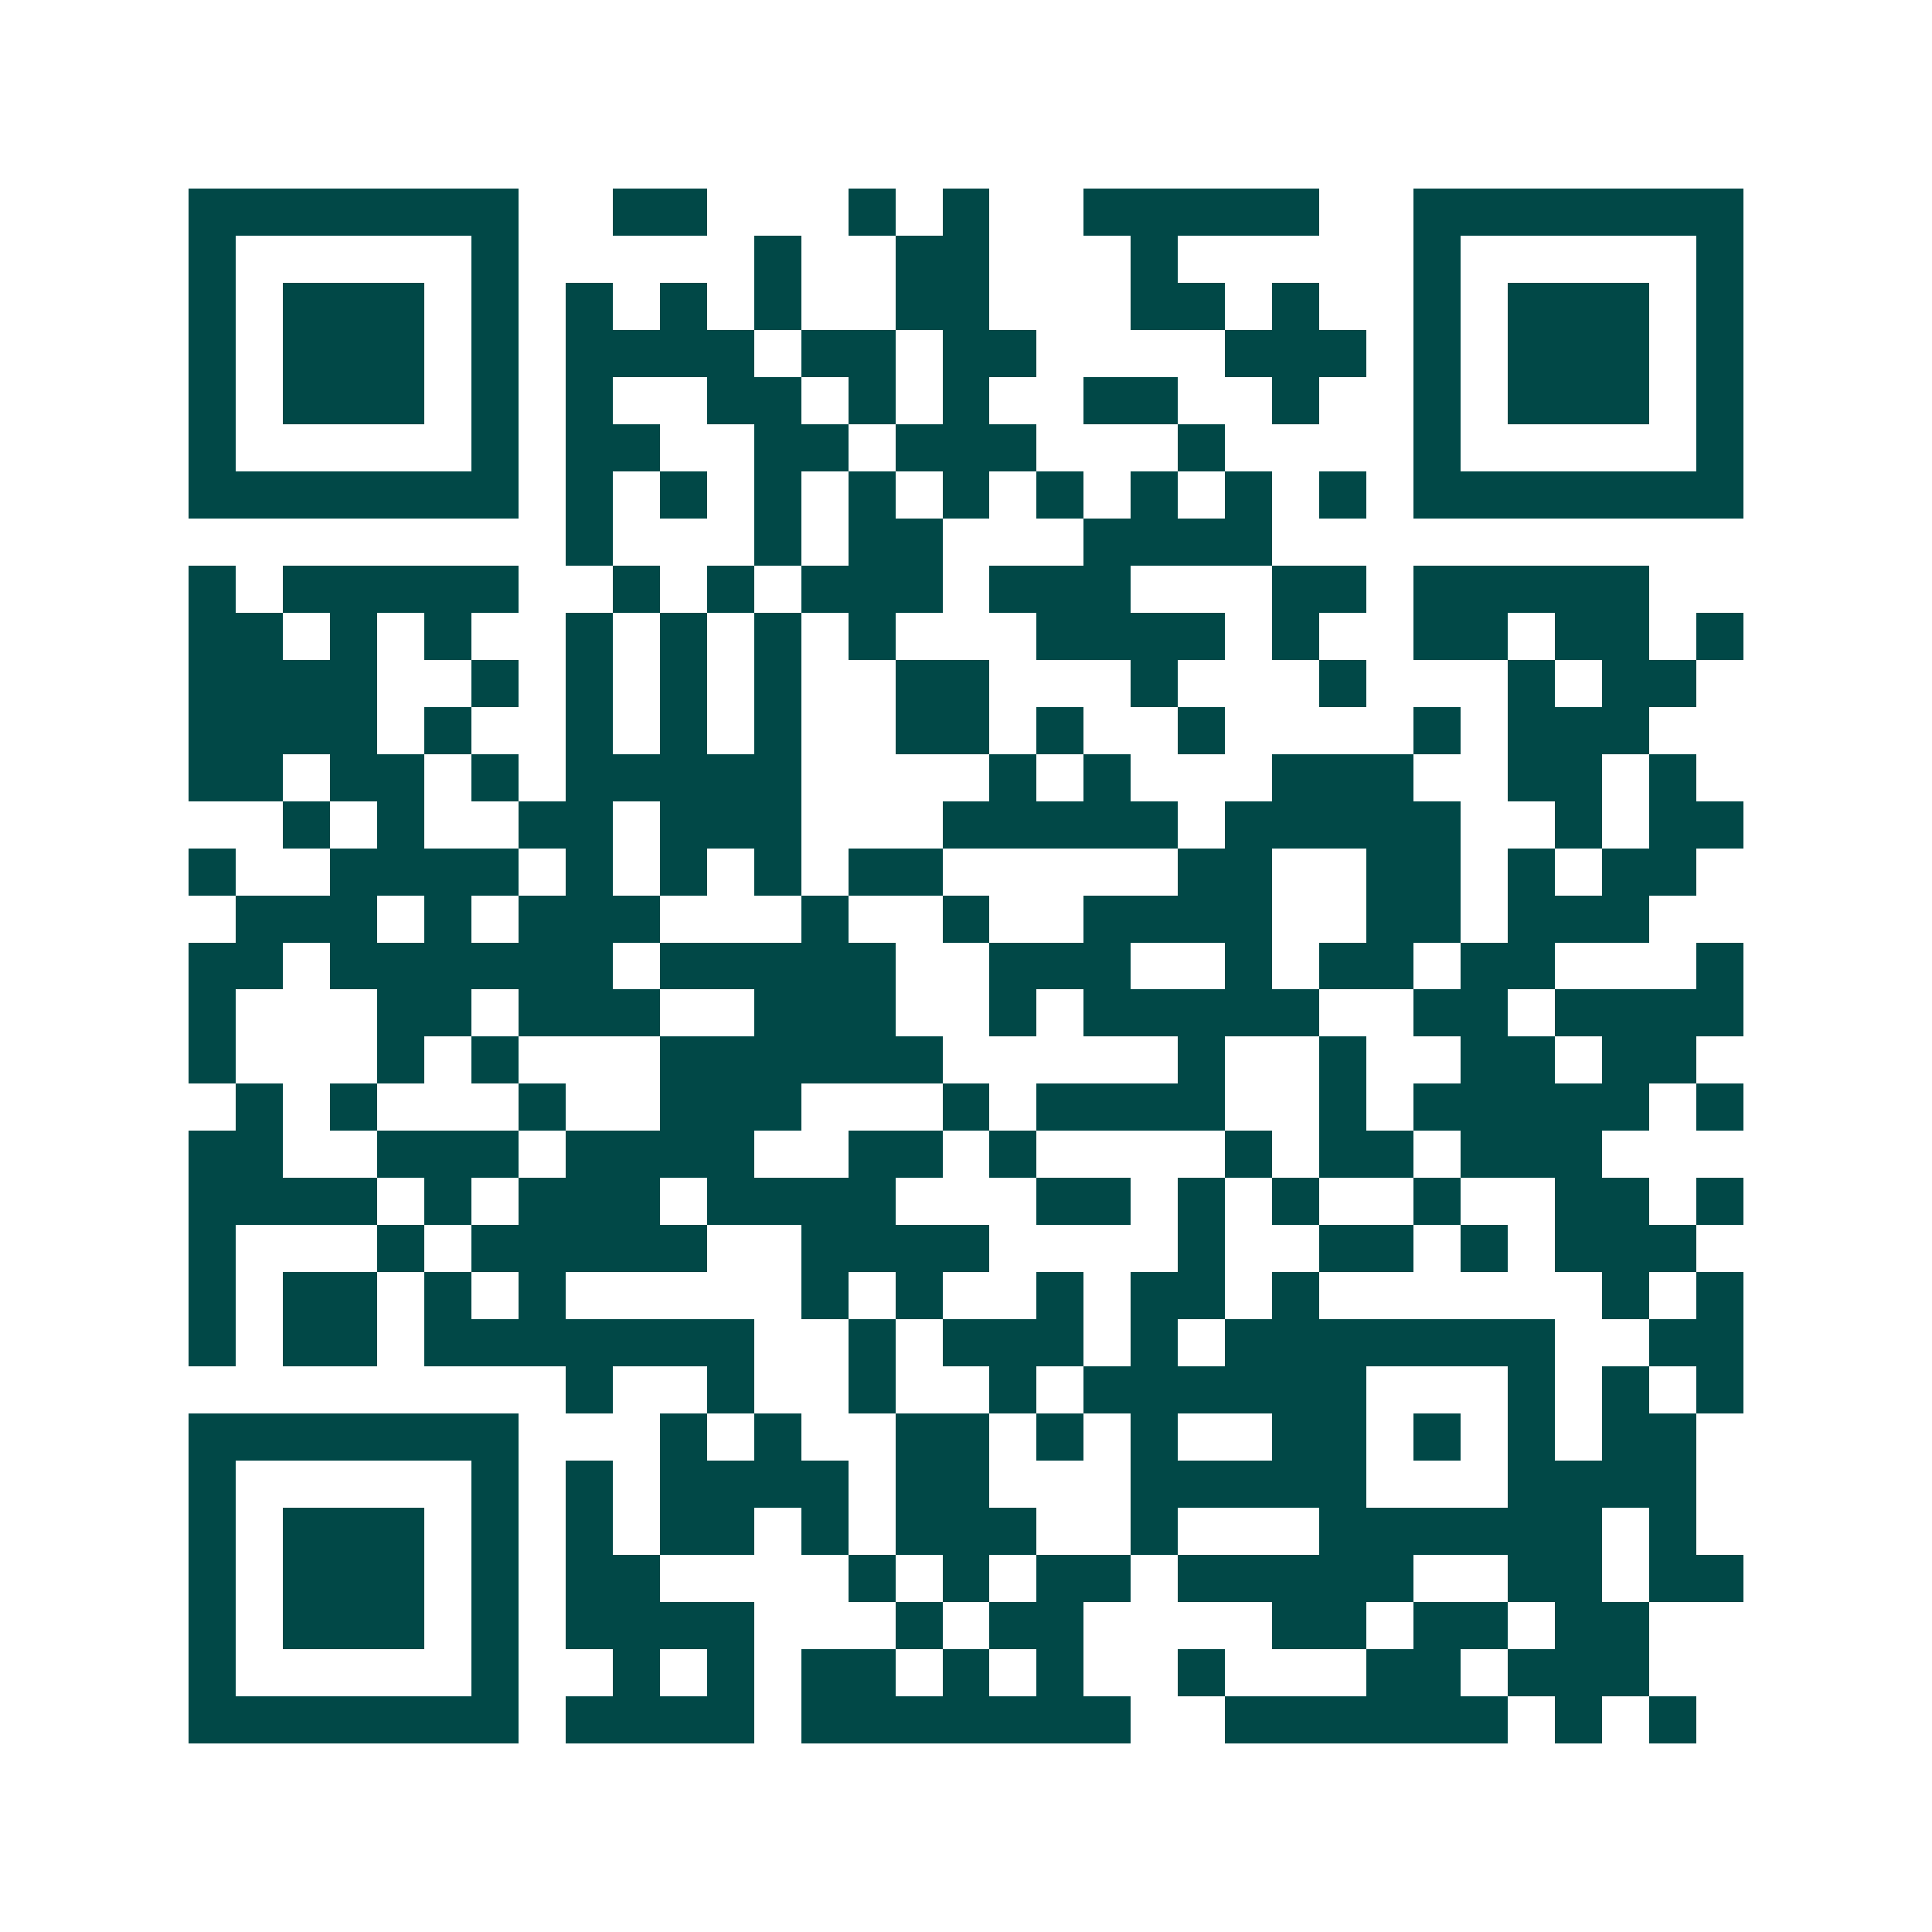 <svg xmlns="http://www.w3.org/2000/svg" width="200" height="200" viewBox="0 0 41 41" shape-rendering="crispEdges"><path fill="#ffffff" d="M0 0h41v41H0z"/><path stroke="#014847" d="M4 4.5h7m2 0h2m3 0h1m1 0h1m2 0h5m2 0h7M4 5.5h1m5 0h1m5 0h1m2 0h2m3 0h1m5 0h1m5 0h1M4 6.5h1m1 0h3m1 0h1m1 0h1m1 0h1m1 0h1m2 0h2m3 0h2m1 0h1m2 0h1m1 0h3m1 0h1M4 7.5h1m1 0h3m1 0h1m1 0h4m1 0h2m1 0h2m4 0h3m1 0h1m1 0h3m1 0h1M4 8.5h1m1 0h3m1 0h1m1 0h1m2 0h2m1 0h1m1 0h1m2 0h2m2 0h1m2 0h1m1 0h3m1 0h1M4 9.5h1m5 0h1m1 0h2m2 0h2m1 0h3m3 0h1m4 0h1m5 0h1M4 10.5h7m1 0h1m1 0h1m1 0h1m1 0h1m1 0h1m1 0h1m1 0h1m1 0h1m1 0h1m1 0h7M12 11.5h1m3 0h1m1 0h2m3 0h4M4 12.5h1m1 0h5m2 0h1m1 0h1m1 0h3m1 0h3m3 0h2m1 0h5M4 13.5h2m1 0h1m1 0h1m2 0h1m1 0h1m1 0h1m1 0h1m3 0h4m1 0h1m2 0h2m1 0h2m1 0h1M4 14.5h4m2 0h1m1 0h1m1 0h1m1 0h1m2 0h2m3 0h1m3 0h1m3 0h1m1 0h2M4 15.5h4m1 0h1m2 0h1m1 0h1m1 0h1m2 0h2m1 0h1m2 0h1m4 0h1m1 0h3M4 16.5h2m1 0h2m1 0h1m1 0h5m4 0h1m1 0h1m3 0h3m2 0h2m1 0h1M6 17.5h1m1 0h1m2 0h2m1 0h3m3 0h5m1 0h5m2 0h1m1 0h2M4 18.5h1m2 0h4m1 0h1m1 0h1m1 0h1m1 0h2m5 0h2m2 0h2m1 0h1m1 0h2M5 19.5h3m1 0h1m1 0h3m3 0h1m2 0h1m2 0h4m2 0h2m1 0h3M4 20.5h2m1 0h6m1 0h5m2 0h3m2 0h1m1 0h2m1 0h2m3 0h1M4 21.5h1m3 0h2m1 0h3m2 0h3m2 0h1m1 0h5m2 0h2m1 0h4M4 22.5h1m3 0h1m1 0h1m3 0h6m5 0h1m2 0h1m2 0h2m1 0h2M5 23.5h1m1 0h1m3 0h1m2 0h3m3 0h1m1 0h4m2 0h1m1 0h5m1 0h1M4 24.5h2m2 0h3m1 0h4m2 0h2m1 0h1m4 0h1m1 0h2m1 0h3M4 25.5h4m1 0h1m1 0h3m1 0h4m3 0h2m1 0h1m1 0h1m2 0h1m2 0h2m1 0h1M4 26.5h1m3 0h1m1 0h5m2 0h4m4 0h1m2 0h2m1 0h1m1 0h3M4 27.5h1m1 0h2m1 0h1m1 0h1m5 0h1m1 0h1m2 0h1m1 0h2m1 0h1m6 0h1m1 0h1M4 28.5h1m1 0h2m1 0h7m2 0h1m1 0h3m1 0h1m1 0h7m2 0h2M12 29.5h1m2 0h1m2 0h1m2 0h1m1 0h6m3 0h1m1 0h1m1 0h1M4 30.5h7m3 0h1m1 0h1m2 0h2m1 0h1m1 0h1m2 0h2m1 0h1m1 0h1m1 0h2M4 31.5h1m5 0h1m1 0h1m1 0h4m1 0h2m3 0h5m3 0h4M4 32.5h1m1 0h3m1 0h1m1 0h1m1 0h2m1 0h1m1 0h3m2 0h1m3 0h6m1 0h1M4 33.5h1m1 0h3m1 0h1m1 0h2m4 0h1m1 0h1m1 0h2m1 0h5m2 0h2m1 0h2M4 34.5h1m1 0h3m1 0h1m1 0h4m3 0h1m1 0h2m4 0h2m1 0h2m1 0h2M4 35.5h1m5 0h1m2 0h1m1 0h1m1 0h2m1 0h1m1 0h1m2 0h1m3 0h2m1 0h3M4 36.5h7m1 0h4m1 0h7m2 0h6m1 0h1m1 0h1"/></svg>
